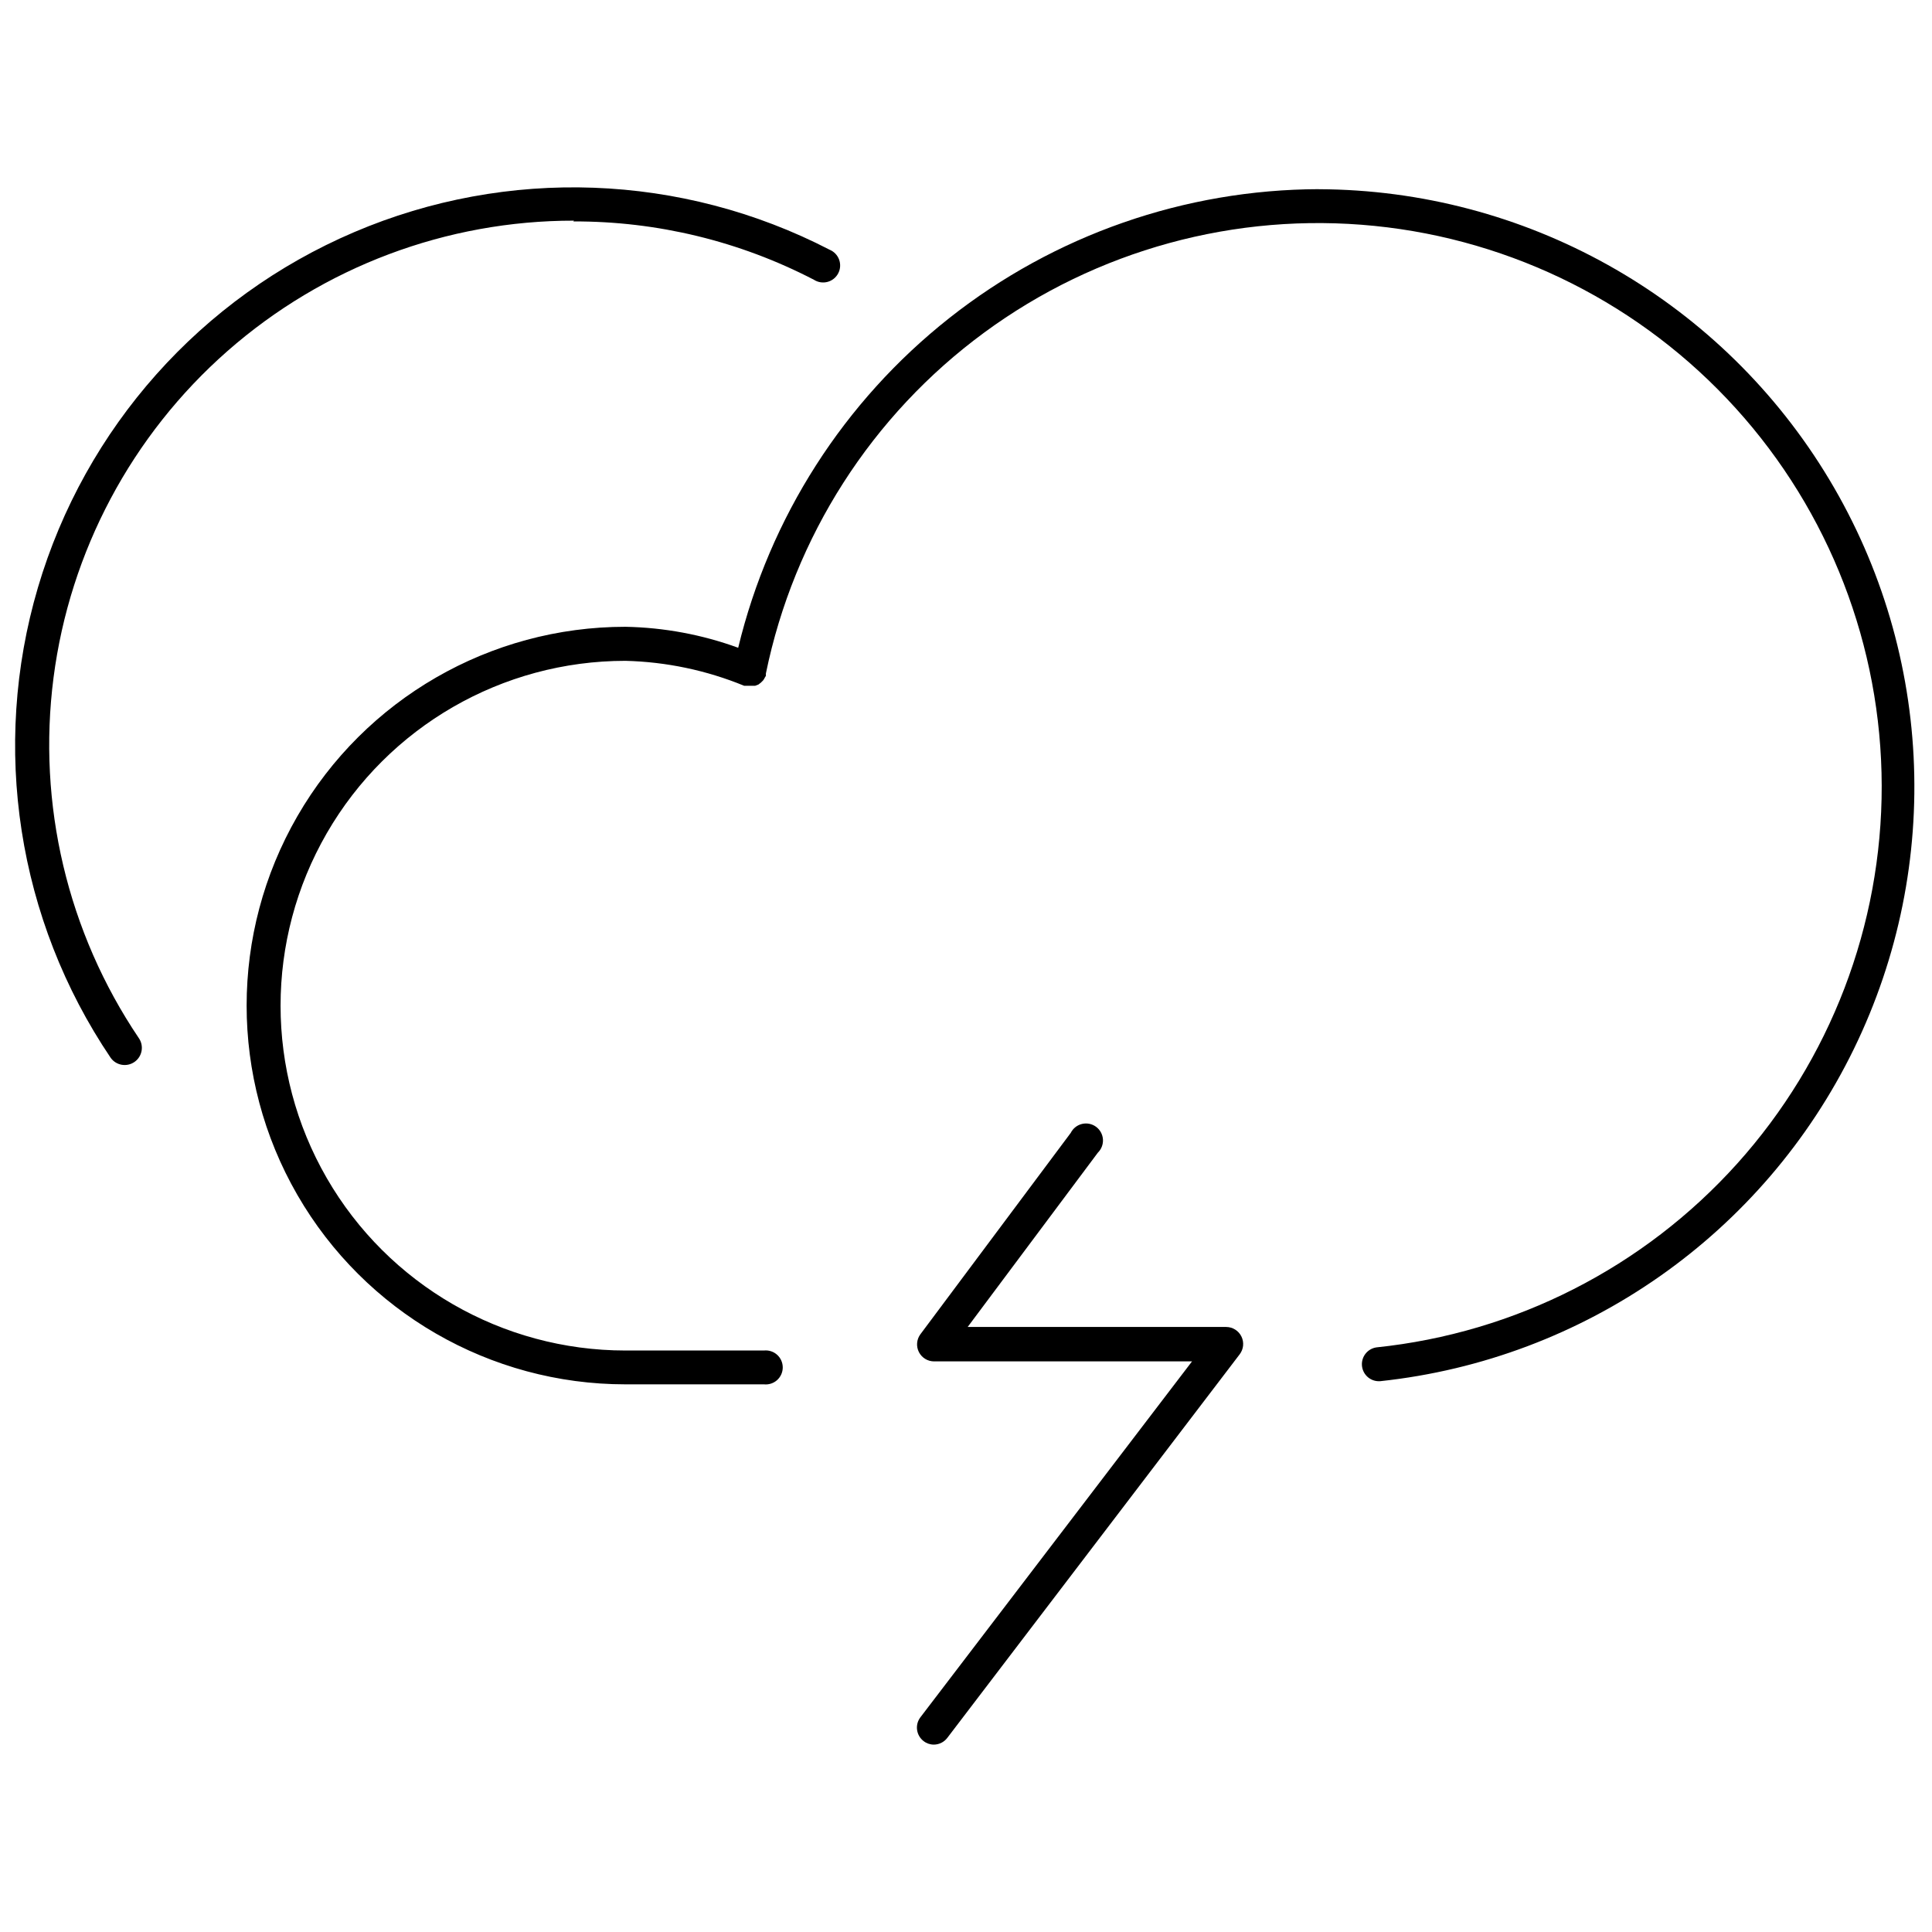<?xml version="1.0" encoding="UTF-8"?>
<!-- The Best Svg Icon site in the world: iconSvg.co, Visit us! https://iconsvg.co -->
<svg width="800px" height="800px" version="1.1" viewBox="144 144 512 512" xmlns="http://www.w3.org/2000/svg">
 <defs>
  <clipPath id="b">
   <path d="m209 194h442.9v317h-442.9z"/>
  </clipPath>
  <clipPath id="a">
   <path d="m148.09 193h218.91v234h-218.91z"/>
  </clipPath>
 </defs>
 <g clip-path="url(#b)">
  <path d="m493.51 194.13c-35.555 0.102-70.047 12.133-97.945 34.168-27.902 22.039-47.602 52.805-55.938 87.367-9.586-3.492-19.688-5.371-29.887-5.559-35.863 0-69 19.133-86.93 50.191-17.934 31.055-17.934 69.32 0 100.38 17.93 31.055 51.066 50.188 86.93 50.188h36.703c1.273 0.137 2.543-0.27 3.496-1.125s1.496-2.078 1.496-3.356c0-1.281-0.543-2.504-1.496-3.359-0.953-0.852-2.223-1.262-3.496-1.125h-36.703c-32.648 0-62.82-17.418-79.145-45.695-16.324-28.273-16.324-63.109 0-91.387 16.324-28.273 46.496-45.691 79.145-45.691 10.801 0.266 21.461 2.504 31.457 6.606h2.938l0.84-0.316 0.68-0.523 0.578-0.578c0.184-0.242 0.344-0.508 0.473-0.785 0.094-0.133 0.184-0.273 0.262-0.418v-0.316-0.316 0.004c7.43-36.23 28.035-68.418 57.828-90.328 29.793-21.914 66.656-31.992 103.45-28.293 36.797 3.703 70.914 20.922 95.746 48.332 24.832 27.406 38.613 63.051 38.68 100.04 0.062 36.98-13.594 72.676-38.328 100.17-24.738 27.496-58.793 44.836-95.578 48.664-2.301 0.34-3.965 2.375-3.844 4.699 0.125 2.32 1.992 4.172 4.316 4.266h0.473c54.219-5.769 101.66-39.023 125.57-88.023 23.914-49 20.949-106.86-7.856-153.15-28.805-46.297-79.395-74.523-133.92-74.719z"/>
 </g>
 <path d="m468.97 495.66h-68.527l34.5-46.191c0.949-0.93 1.441-2.227 1.348-3.551-0.098-1.324-0.77-2.535-1.84-3.32-1.074-0.781-2.434-1.051-3.723-0.738-1.289 0.312-2.375 1.18-2.969 2.363l-39.848 53.375c-1.008 1.367-1.16 3.188-0.398 4.703 0.766 1.516 2.316 2.477 4.016 2.481h68.371l-71.988 94.324c-1.496 1.973-1.121 4.781 0.84 6.293 0.773 0.609 1.734 0.941 2.723 0.941 1.402-0.008 2.719-0.664 3.566-1.781l77.492-101.66c1.035-1.359 1.211-3.188 0.453-4.719-0.754-1.531-2.309-2.508-4.016-2.516z"/>
 <g clip-path="url(#a)">
  <path d="m295.95 202.68c22.188-0.07 44.062 5.238 63.758 15.465 1.066 0.684 2.371 0.887 3.594 0.559 1.223-0.324 2.254-1.152 2.836-2.277 0.586-1.121 0.668-2.441 0.234-3.629-0.438-1.188-1.352-2.141-2.523-2.621-39.199-20.27-85.402-21.977-125.99-4.656-40.59 17.32-71.324 51.859-83.809 94.188-12.488 42.328-5.422 88.02 19.266 124.6 1.449 2.055 4.289 2.547 6.344 1.102 2.059-1.449 2.551-4.289 1.102-6.344-18.883-28.02-26.906-61.957-22.578-95.465 4.332-33.508 20.727-64.289 46.113-86.586 25.387-22.293 58.027-34.574 91.812-34.543z"/>
 </g>
</svg>
